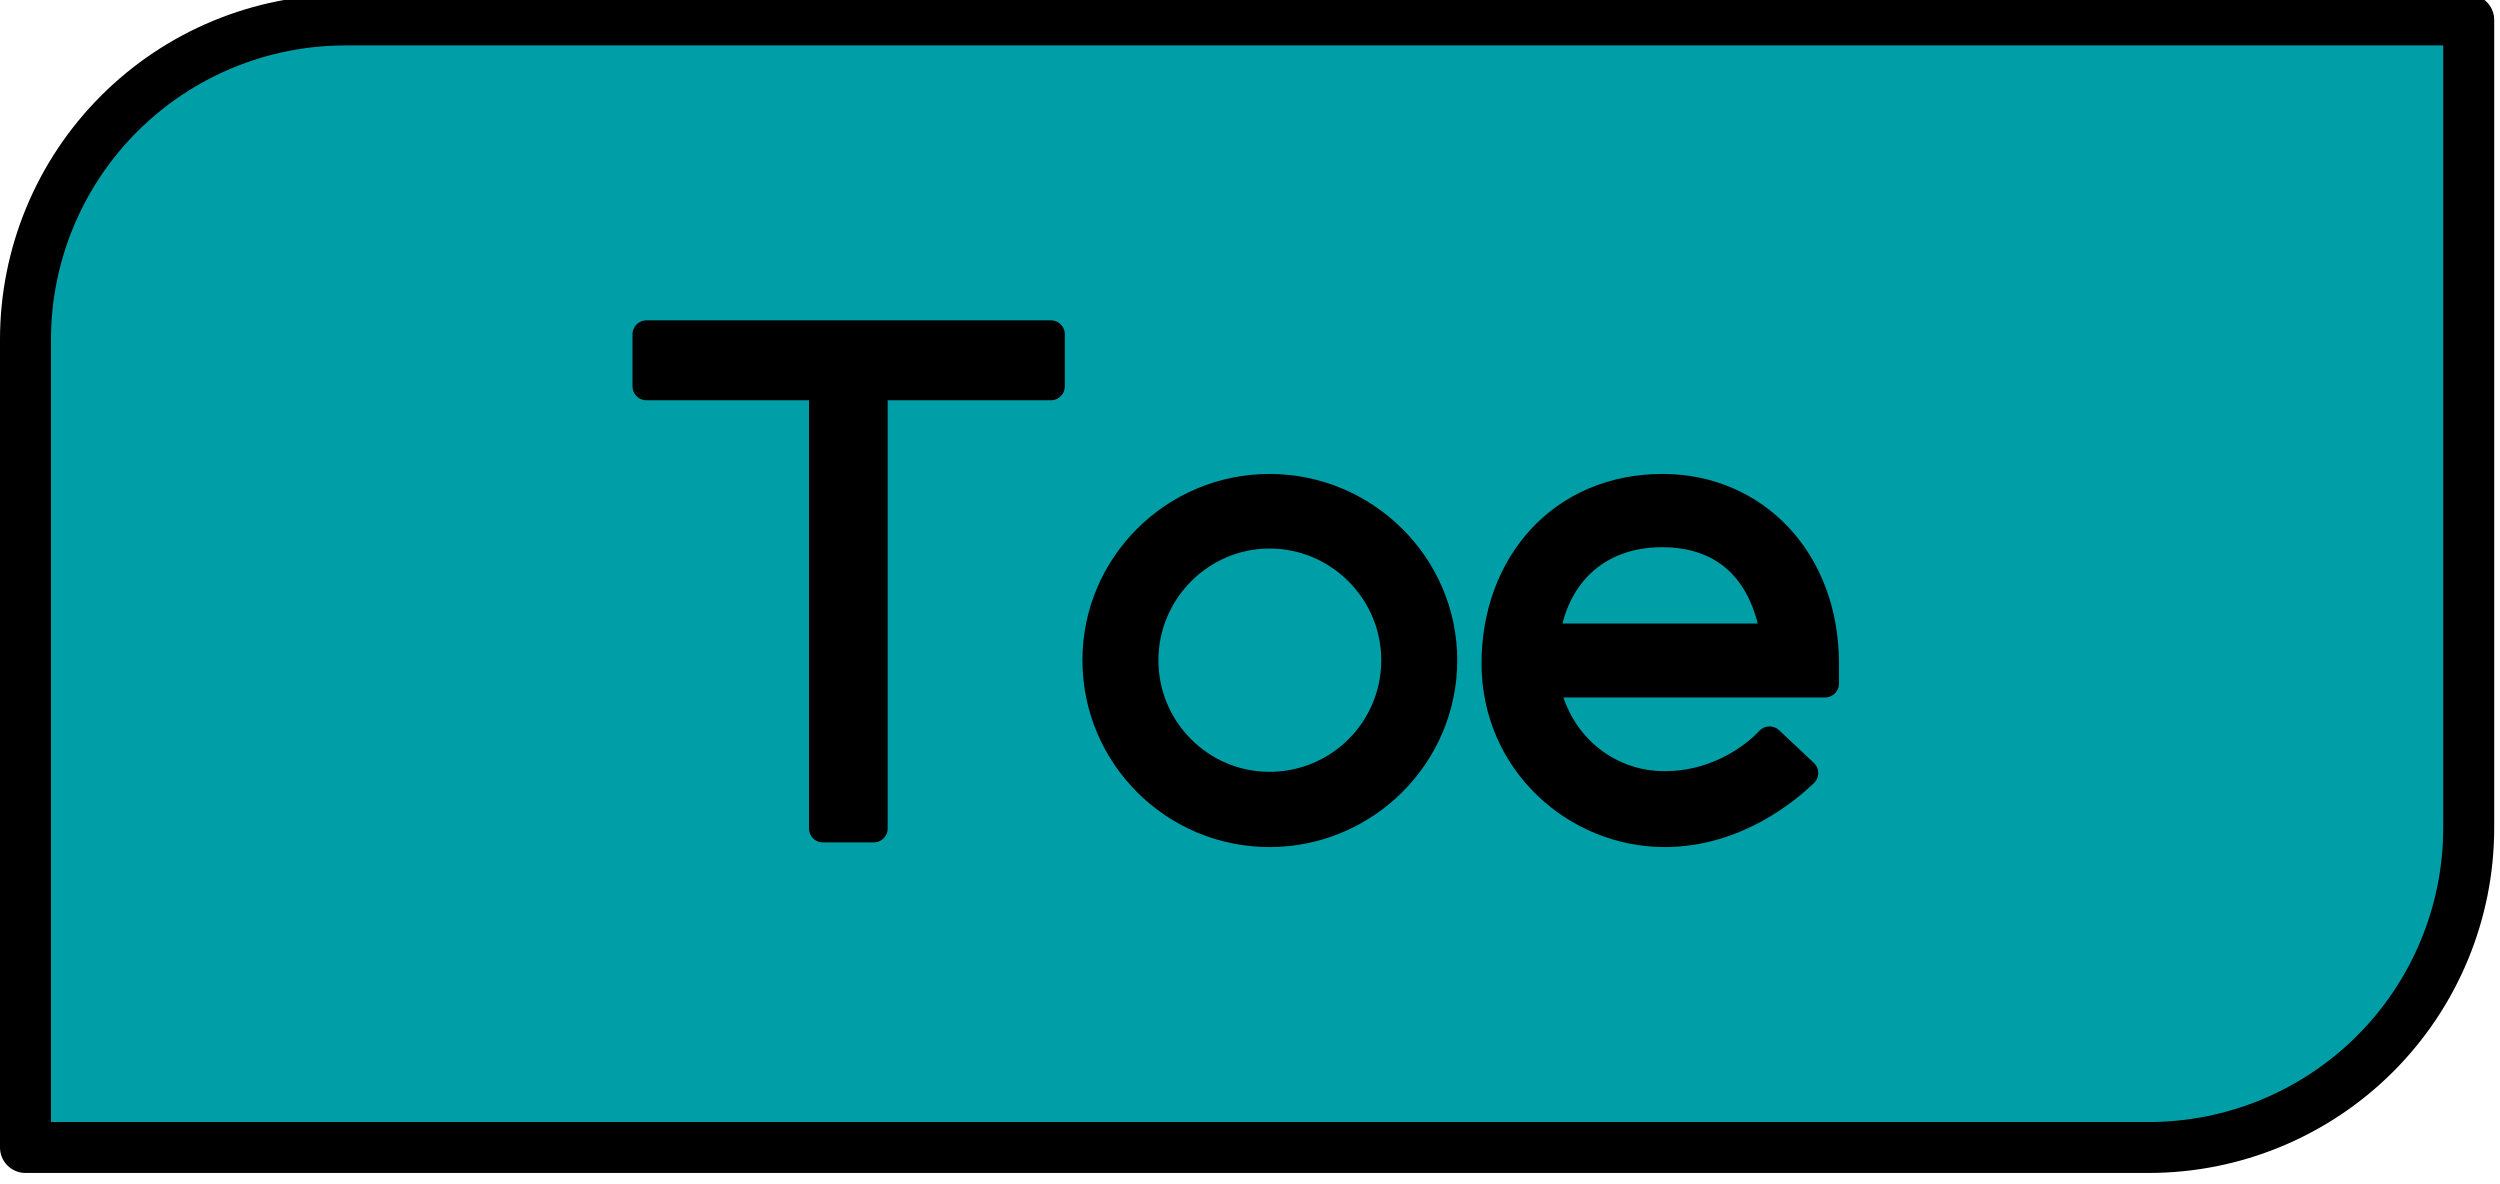 <?xml version="1.0" encoding="UTF-8" standalone="no"?>
<!DOCTYPE svg PUBLIC "-//W3C//DTD SVG 1.1//EN" "http://www.w3.org/Graphics/SVG/1.1/DTD/svg11.dtd">
<svg width="100%" height="100%" viewBox="0 0 359 170" version="1.1" xmlns="http://www.w3.org/2000/svg" xmlns:xlink="http://www.w3.org/1999/xlink" xml:space="preserve" xmlns:serif="http://www.serif.com/" style="fill-rule:evenodd;clip-rule:evenodd;stroke-linecap:round;stroke-linejoin:round;stroke-miterlimit:1.5;">
    <g transform="matrix(1,0,0,1,-41.214,-4130.81)">
        <g transform="matrix(1,0,0,1.208,46.034,2549.86)">
            <g transform="matrix(1,0,0,0.827,-449.621,1092.54)">
                <path d="M799.309,264.288L494.413,264.288C482.226,264.288 470.538,269.129 461.92,277.747C453.302,286.365 448.46,298.053 448.46,310.241L448.46,426.36L753.356,426.36C765.544,426.36 777.232,421.518 785.85,412.9C794.468,404.283 799.309,392.594 799.309,380.407L799.309,264.288Z" style="fill:rgb(0,159,168);stroke:black;stroke-width:7.32px;"/>
            </g>
        </g>
        <g transform="matrix(1,0,0,1.208,46.034,2549.86)">
            <g transform="matrix(1,0,0,0.827,-463.708,1085.24)">
                <path d="M609.796,318.293L609.796,325.781L584.356,325.781L584.356,389.333L577.06,389.333L577.06,325.781L551.716,325.781L551.716,318.293L609.796,318.293Z" style="fill-rule:nonzero;stroke:black;stroke-width:4px;stroke-linecap:butt;stroke-miterlimit:2;"/>
                <path d="M641.188,340.373C654.916,340.373 666.148,351.509 666.148,365.141C666.148,378.869 654.916,390.005 641.188,390.005C627.46,390.005 616.324,378.869 616.324,365.141C616.324,351.509 627.46,340.373 641.188,340.373ZM641.188,383.189C651.172,383.189 659.236,375.125 659.236,365.141C659.236,355.253 651.172,347.093 641.188,347.093C631.3,347.093 623.236,355.253 623.236,365.141C623.236,375.125 631.3,383.189 641.188,383.189Z" style="fill-rule:nonzero;stroke:black;stroke-width:4px;stroke-linecap:butt;stroke-miterlimit:2;"/>
                <path d="M712.996,376.661L717.988,381.365C715.588,383.669 708.196,390.005 697.924,390.005C685.252,390.005 673.636,379.829 673.636,365.621C673.636,351.413 683.14,340.373 697.636,340.373C710.884,340.373 720.964,350.741 720.964,365.621L720.964,368.501L680.836,368.501C682.276,376.757 689.188,383.093 697.924,383.093C706.564,383.093 711.94,377.813 712.996,376.661ZM697.636,346.901C687.844,346.901 681.988,353.237 680.836,361.877L713.764,361.877C711.748,349.493 703.684,346.901 697.636,346.901Z" style="fill-rule:nonzero;stroke:black;stroke-width:4px;stroke-linecap:butt;stroke-miterlimit:2;"/>
            </g>
        </g>
    </g>
</svg>
